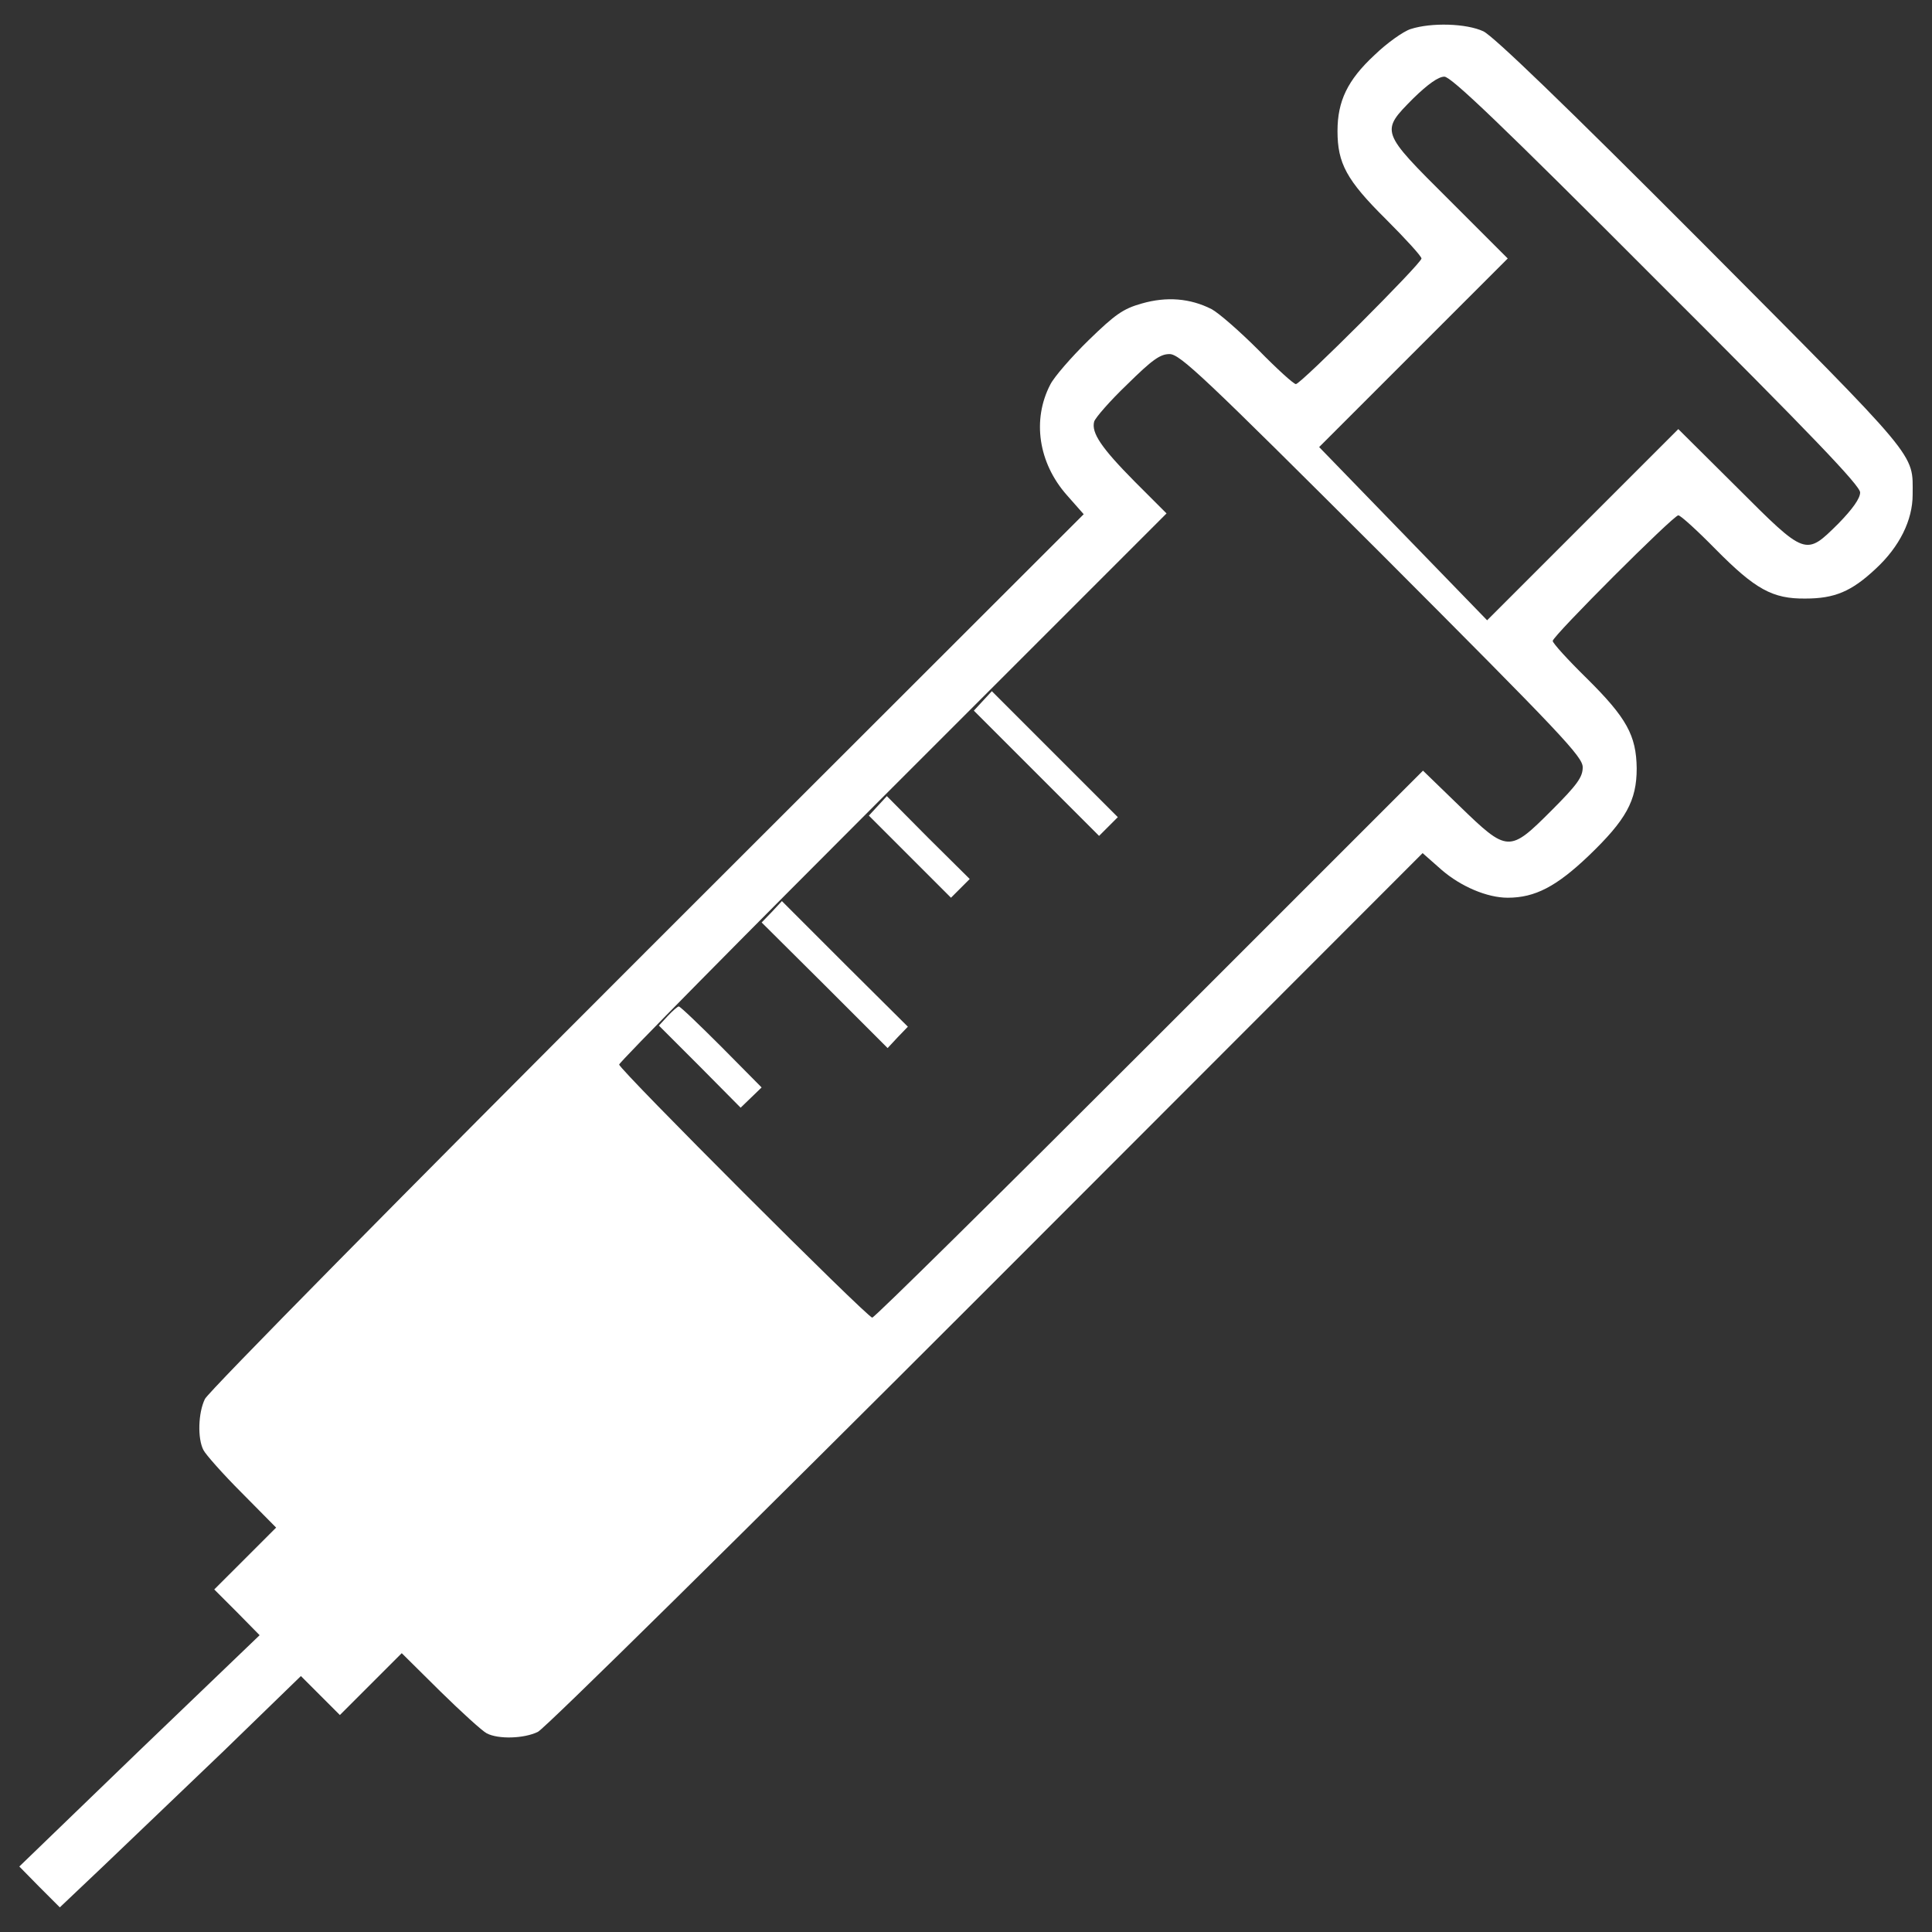 <?xml version="1.0" encoding="utf-8"?>
<!-- Generator: Adobe Illustrator 25.1.0, SVG Export Plug-In . SVG Version: 6.00 Build 0)  -->
<svg version="1.1" id="Layer_1" xmlns="http://www.w3.org/2000/svg" xmlns:xlink="http://www.w3.org/1999/xlink" x="0px" y="0px"
	 viewBox="0 0 1000 1000" style="enable-background:new 0 0 1000 1000;" xml:space="preserve">
<rect x="0" y="0" width="1000" height="1000" fill="#333333" stroke="none"/>
<style type="text/css">
	.st0{fill:#FFFFFF;}
</style>
<g>
	<g transform="translate(0,511) scale(0.1,-0.1)">
		<path class="st0" d="M7301.3,4959.6c-36.9-11.7-122.3-71.8-188.2-135.8c-137.8-128.1-190.2-236.7-190.2-392
			c0-166.9,46.6-254.2,250.3-456c100.9-100.9,184.4-192.1,184.4-203.8c0-25.2-624.9-650.1-650.1-650.1c-11.6,0-99,79.6-194,176.6
			c-97,97-205.7,192.1-242.6,211.5c-110.6,56.3-232.9,66-360.9,29.1c-97-27.2-137.8-56.3-275.6-190.2
			c-89.3-87.3-178.5-190.2-197.9-229c-95.1-182.4-62.1-405.6,85.4-572.5l87.3-99L3348.5,189.7
			c-1242-1241.9-2272.4-2285.9-2287.9-2320.9c-34.9-71.8-38.8-203.8-7.8-263.9c11.6-23.3,100.9-124.2,197.9-221.2l178.5-180.5
			l-161.1-161.1L1109-3117l118.4-118.4l116.4-118.4L721-3951.4L100-4551l104.8-106.7l104.8-104.8L532.7-4551
			c122.3,116.4,403.6,386.2,624.9,597.7l399.8,388.1l100.9-100.9l100.9-100.9l159.1,159.1l161.1,161.1l199.9-197.9
			c108.7-106.7,217.3-205.7,240.6-217.3c60.2-31,192.1-27.2,263.9,7.8c34.9,15.5,1078.9,1046,2320.9,2287.9L7363.4,694.3l99-87.3
			c99-85.4,234.8-143.6,341.5-143.6c141.7,0,252.3,58.2,419.2,217.3c194.1,186.3,248.4,285.3,248.4,452.1
			c-2,170.8-52.4,262-258.1,465.7c-97,95.1-176.6,182.4-176.6,194.1c0,25.2,624.9,650.1,650.1,650.1c11.6,0,99-79.6,194.1-176.6
			c203.8-205.7,293-256.2,463.8-254.2c151.4,0,238.7,36.9,362.9,153.3c124.2,114.5,192.1,252.3,192.1,384.2
			c0,219.3,46.6,163-1092.5,1307.9c-710.3,712.2-1077,1065.4-1129.4,1090.6C7590.5,4988.7,7410,4994.5,7301.3,4959.6z
			 M8574.3,3659.4C9381.6,2854.1,9628,2596,9628,2561.1c0-31-38.8-85.4-112.5-161.1c-170.8-168.8-166.9-170.8-525.9,188.2
			L8686.9,2889l-494.8-494.8l-494.8-494.8l-434.7,448.3L6827.9,2796l487.1,487.1l489,489l-300.8,300.8
			c-360.9,359-359,355.1-188.2,527.8c75.7,73.7,130,112.5,161.1,112.5C7510.9,4713.1,7769,4466.7,8574.3,3659.4z M7153.9,2238.9
			c931.5-933.4,1038.2-1045.9,1038.2-1100.3c0-50.4-27.2-89.3-161.1-223.2c-219.3-219.3-227.1-219.3-477.4,23.3l-188.2,182.4
			L5950.7-293.4C5170.6-1073.6,4526.4-1710,4514.7-1710c-25.2,0-1309.9,1284.6-1309.9,1309.9c0,11.6,636.5,655.9,1416.6,1436
			L6038,2452.5l-165,165c-172.7,174.6-225.1,252.3-209.6,310.5c5.8,19.4,81.5,106.7,170.8,192.1c130,128.1,170.8,157.2,219.3,157.2
			C6107.9,3277.1,6230.2,3160.7,7153.9,2238.9z"/>
		<path class="st0" d="M5087.2,1482.1l-46.6-50.5l324.1-324.1l324.1-324.1l48.5,48.5l48.5,48.5l-326,326l-326,326L5087.2,1482.1z"/>
		<path class="st0" d="M4543.8,938.8l-46.6-50.4l211.5-211.5l213.5-213.5l48.5,48.5l48.5,48.5l-215.4,213.5l-213.5,215.4
			L4543.8,938.8z"/>
		<path class="st0" d="M3994.7,389.6l-52.4-54.3l326-324.1l326-326l52.4,56.3l52.4,54.3l-326,324.1l-326,326L3994.7,389.6z"/>
		<path class="st0" d="M3457.1-147.9l-46.6-50.5L3622-409.9l211.5-213.5l54.3,52.4l54.3,52.4L3734.6-309
			c-114.5,114.5-213.5,209.6-221.2,209.6C3507.6-99.4,3482.4-120.8,3457.1-147.9z"/>
	</g>
</g>
</svg>
